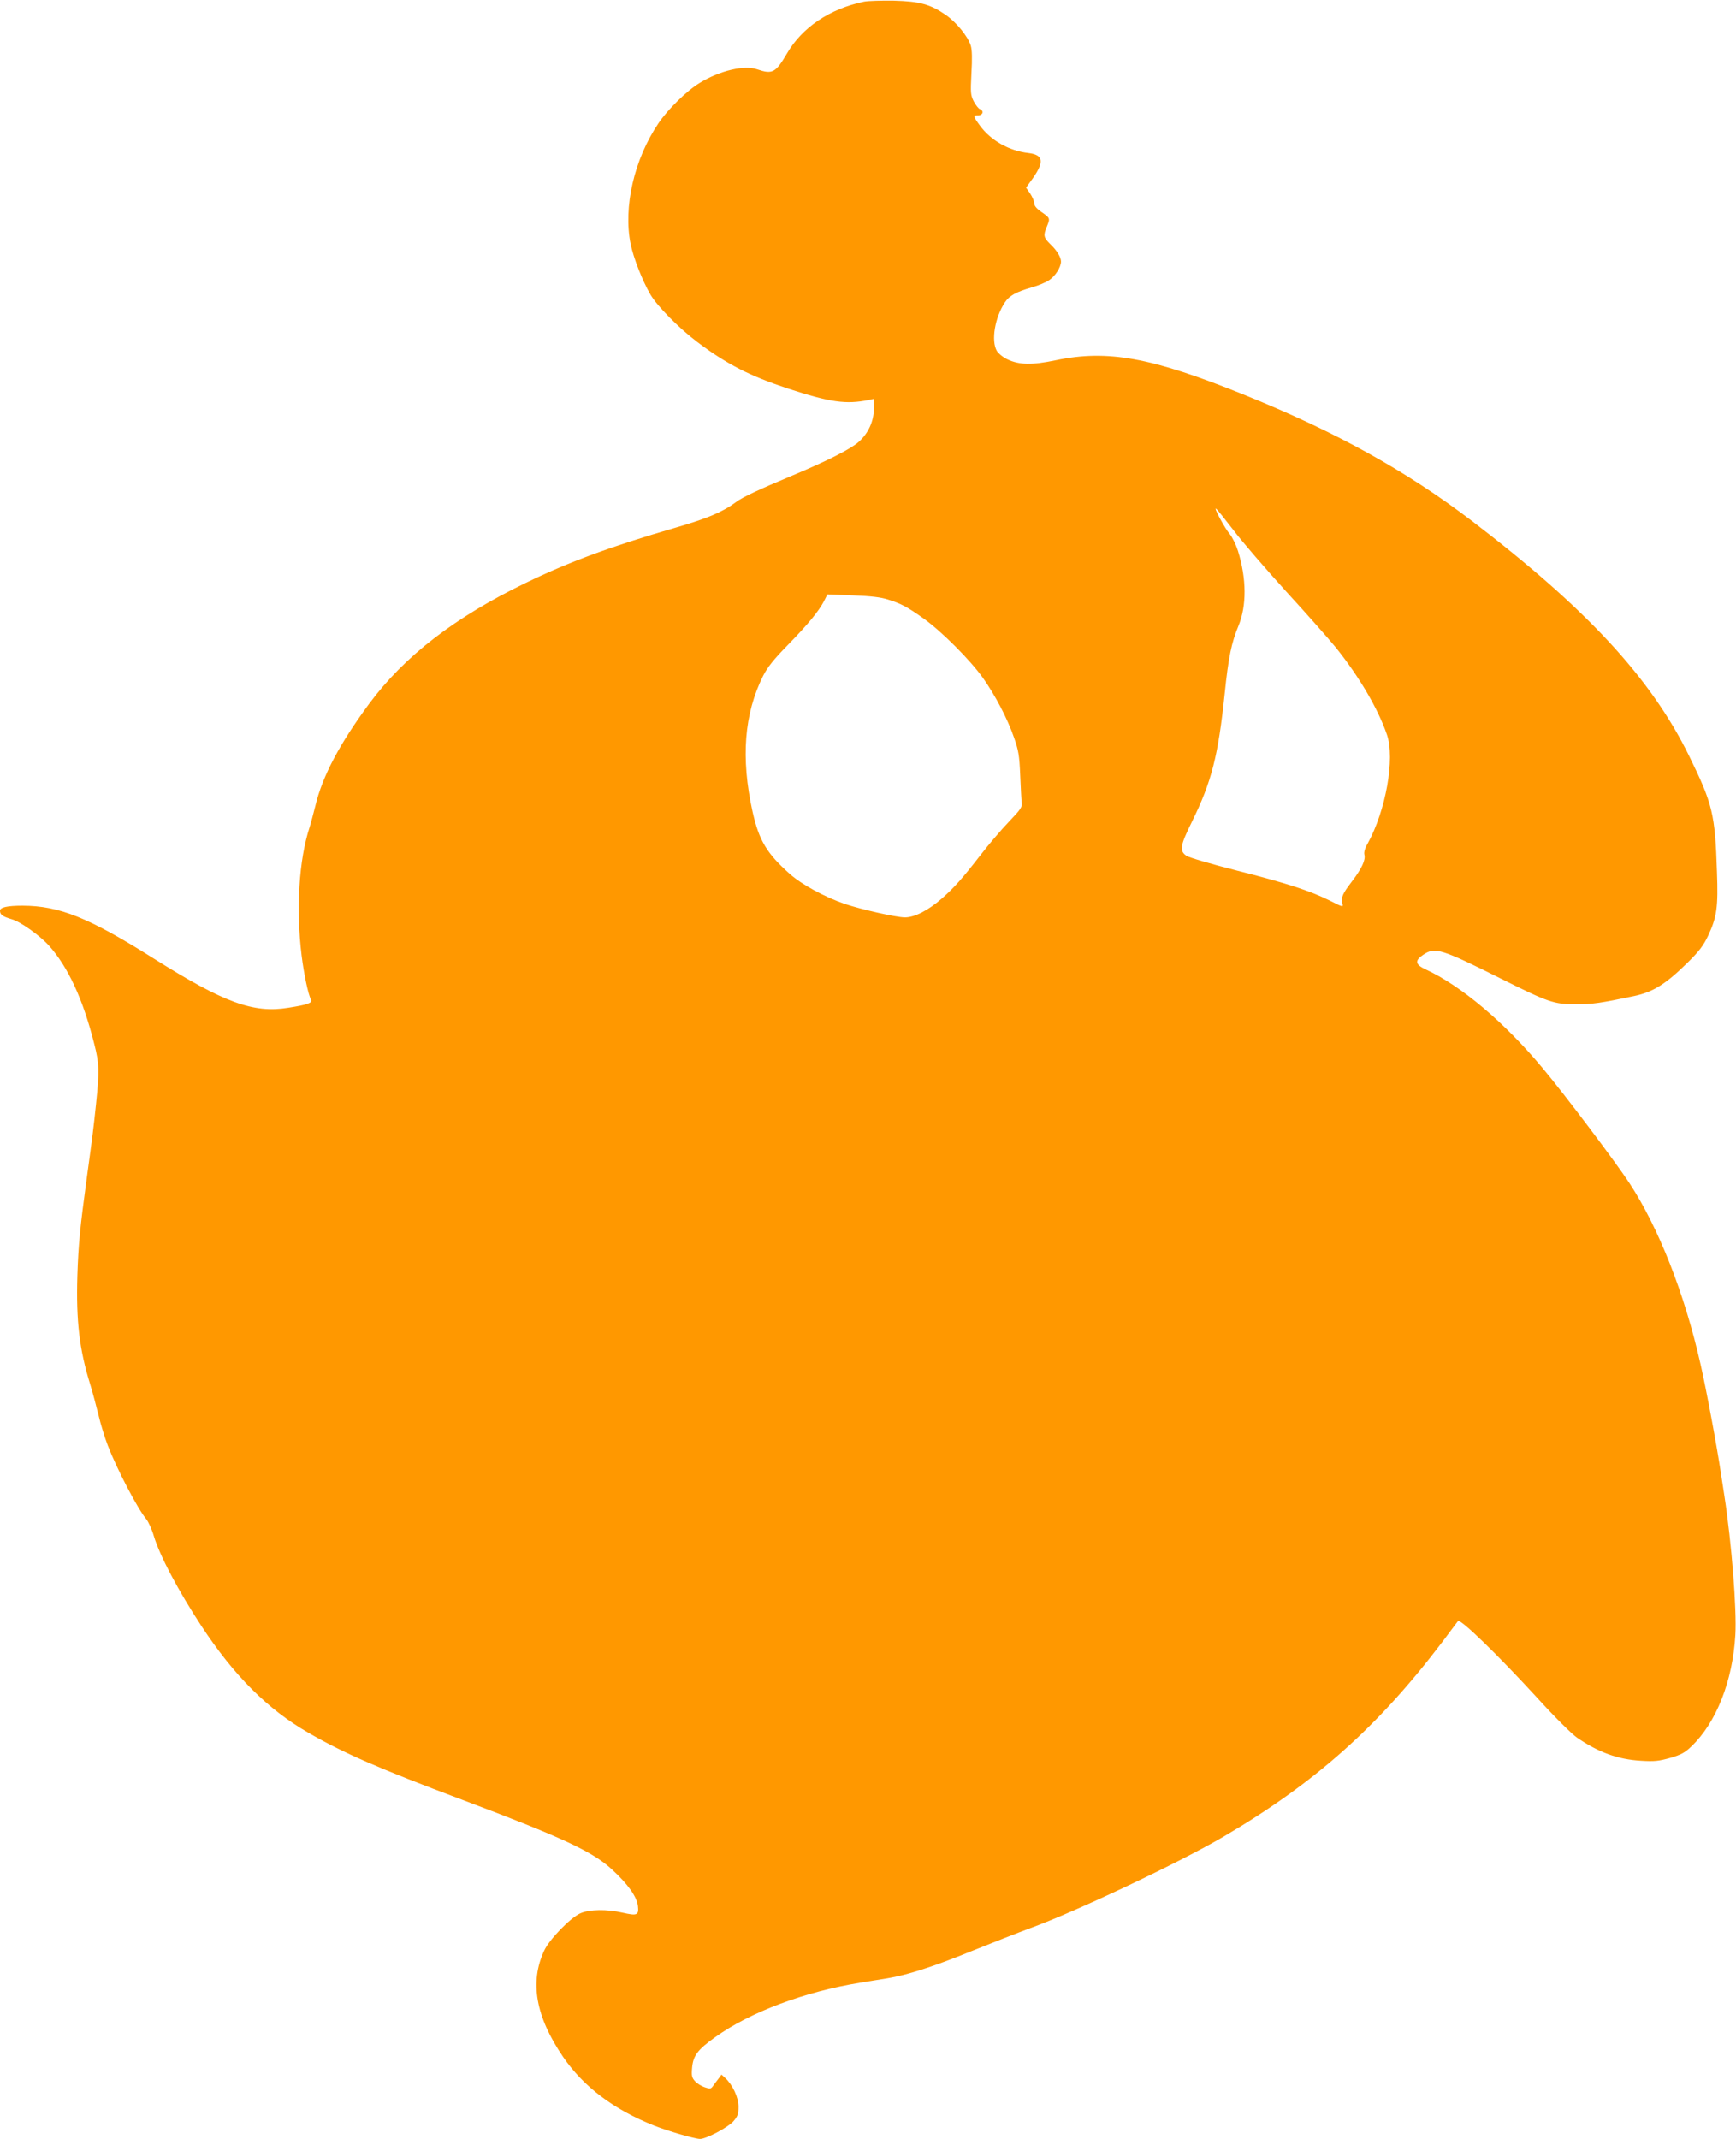 <?xml version="1.0" standalone="no"?>
<!DOCTYPE svg PUBLIC "-//W3C//DTD SVG 20010904//EN"
 "http://www.w3.org/TR/2001/REC-SVG-20010904/DTD/svg10.dtd">
<svg version="1.0" xmlns="http://www.w3.org/2000/svg"
 width="1039pt" height="1280pt" viewBox="0 0 1039 1280"
 preserveAspectRatio="xMidYMid meet">
<g transform="translate(0,1280) scale(0.1,-0.1)"
fill="#ff9800" stroke="none">
<path d="M5171 12790 c-206 -43 -370 -154 -461 -310 -68 -116 -87 -126 -178
-95 -77 27 -223 -7 -344 -81 -78 -47 -191 -158 -248 -243 -145 -215 -210 -500
-166 -720 17 -84 71 -222 119 -304 41 -70 170 -200 278 -282 179 -135 315
-204 544 -280 254 -83 348 -96 483 -69 l32 7 0 -60 c0 -73 -33 -146 -90 -197
-48 -43 -190 -115 -396 -201 -206 -86 -301 -131 -338 -159 -81 -60 -170 -98
-367 -155 -379 -110 -630 -202 -894 -330 -423 -205 -724 -437 -936 -723 -177
-240 -279 -433 -321 -608 -12 -47 -27 -105 -35 -130 -64 -196 -82 -489 -48
-767 14 -112 39 -232 56 -265 11 -20 -20 -31 -136 -49 -209 -34 -384 30 -805
295 -391 246 -564 315 -785 316 -92 0 -135 -10 -135 -30 0 -24 16 -35 70 -51
53 -15 168 -97 223 -158 114 -127 204 -321 271 -588 30 -116 31 -164 11 -358
-15 -144 -20 -184 -55 -440 -41 -301 -51 -404 -57 -590 -8 -269 12 -442 77
-650 15 -49 37 -133 50 -185 12 -52 37 -133 55 -180 54 -140 178 -379 232
-443 12 -16 33 -61 44 -100 36 -119 146 -326 284 -537 196 -298 397 -499 640
-639 209 -121 419 -213 920 -401 598 -225 779 -309 896 -416 98 -90 150 -164
157 -220 6 -55 -4 -60 -92 -40 -94 22 -200 20 -253 -4 -59 -26 -186 -157 -216
-223 -88 -188 -51 -396 113 -636 123 -179 301 -314 544 -411 86 -34 245 -80
276 -80 37 0 167 69 199 105 26 30 31 44 31 88 0 56 -36 132 -80 172 l-22 20
-16 -22 c-10 -12 -24 -32 -33 -44 -14 -20 -18 -21 -51 -10 -19 6 -45 22 -58
36 -19 21 -22 32 -18 79 6 74 33 110 137 184 210 151 536 273 870 327 53 9
125 20 161 26 121 20 274 69 500 161 124 50 285 113 358 140 277 101 889 391
1157 548 544 320 923 657 1308 1165 50 66 92 122 93 124 13 17 239 -203 472
-457 109 -120 209 -219 241 -241 130 -89 245 -130 382 -138 81 -5 107 -2 175
17 65 19 88 31 127 69 149 142 247 391 263 666 9 155 -22 549 -65 830 -5 33
-14 92 -20 130 -24 164 -89 512 -123 660 -95 422 -251 818 -426 1085 -82 125
-386 529 -521 690 -226 271 -486 491 -699 589 -63 29 -66 53 -13 88 69 47 109
34 461 -142 288 -144 320 -155 452 -155 100 0 147 7 347 49 115 24 191 72 322
201 68 67 94 101 122 160 52 111 61 170 53 383 -11 346 -26 406 -166 692 -229
467 -612 881 -1300 1407 -394 301 -819 536 -1370 758 -548 221 -811 269 -1121
204 -143 -30 -219 -28 -289 5 -26 12 -54 35 -64 51 -35 61 -12 199 48 290 27
41 67 63 164 91 36 10 82 29 102 43 36 24 70 77 70 111 0 26 -25 67 -64 104
-40 39 -43 52 -21 104 21 51 20 52 -30 87 -31 21 -45 38 -45 53 0 12 -11 38
-24 58 l-25 36 39 54 c71 101 65 142 -24 153 -116 13 -226 75 -291 164 -41 56
-42 62 -10 62 28 0 35 27 10 37 -9 3 -25 24 -37 46 -19 38 -20 51 -14 168 5
87 4 140 -4 166 -17 55 -86 140 -150 184 -91 63 -155 81 -310 85 -74 1 -155
-1 -179 -6z m2210 -3161 c50 -67 193 -232 316 -368 124 -135 258 -287 298
-336 139 -173 252 -365 306 -522 49 -143 -7 -455 -116 -652 -16 -27 -23 -52
-19 -66 8 -31 -16 -83 -74 -159 -56 -73 -67 -96 -58 -132 6 -24 5 -24 -72 15
-120 60 -261 106 -562 182 -151 38 -286 78 -300 88 -42 30 -37 60 34 204 117
238 157 392 196 768 22 214 40 302 82 403 50 121 49 283 -3 450 -12 37 -34 82
-49 100 -29 33 -98 162 -82 152 6 -3 52 -61 103 -127z m-2066 -417 c80 -25
115 -44 215 -115 106 -76 277 -247 353 -354 73 -103 147 -244 186 -357 27 -77
32 -106 37 -225 3 -75 7 -149 9 -165 4 -25 -6 -40 -78 -115 -45 -47 -120 -135
-167 -196 -110 -142 -160 -198 -232 -261 -82 -72 -164 -114 -222 -114 -51 0
-264 48 -361 81 -119 41 -258 116 -329 180 -137 122 -183 199 -222 372 -71
322 -50 585 63 812 27 53 63 98 148 185 122 125 185 202 217 263 l20 40 151
-6 c110 -4 169 -11 212 -25z"/>
</g>
</svg>
